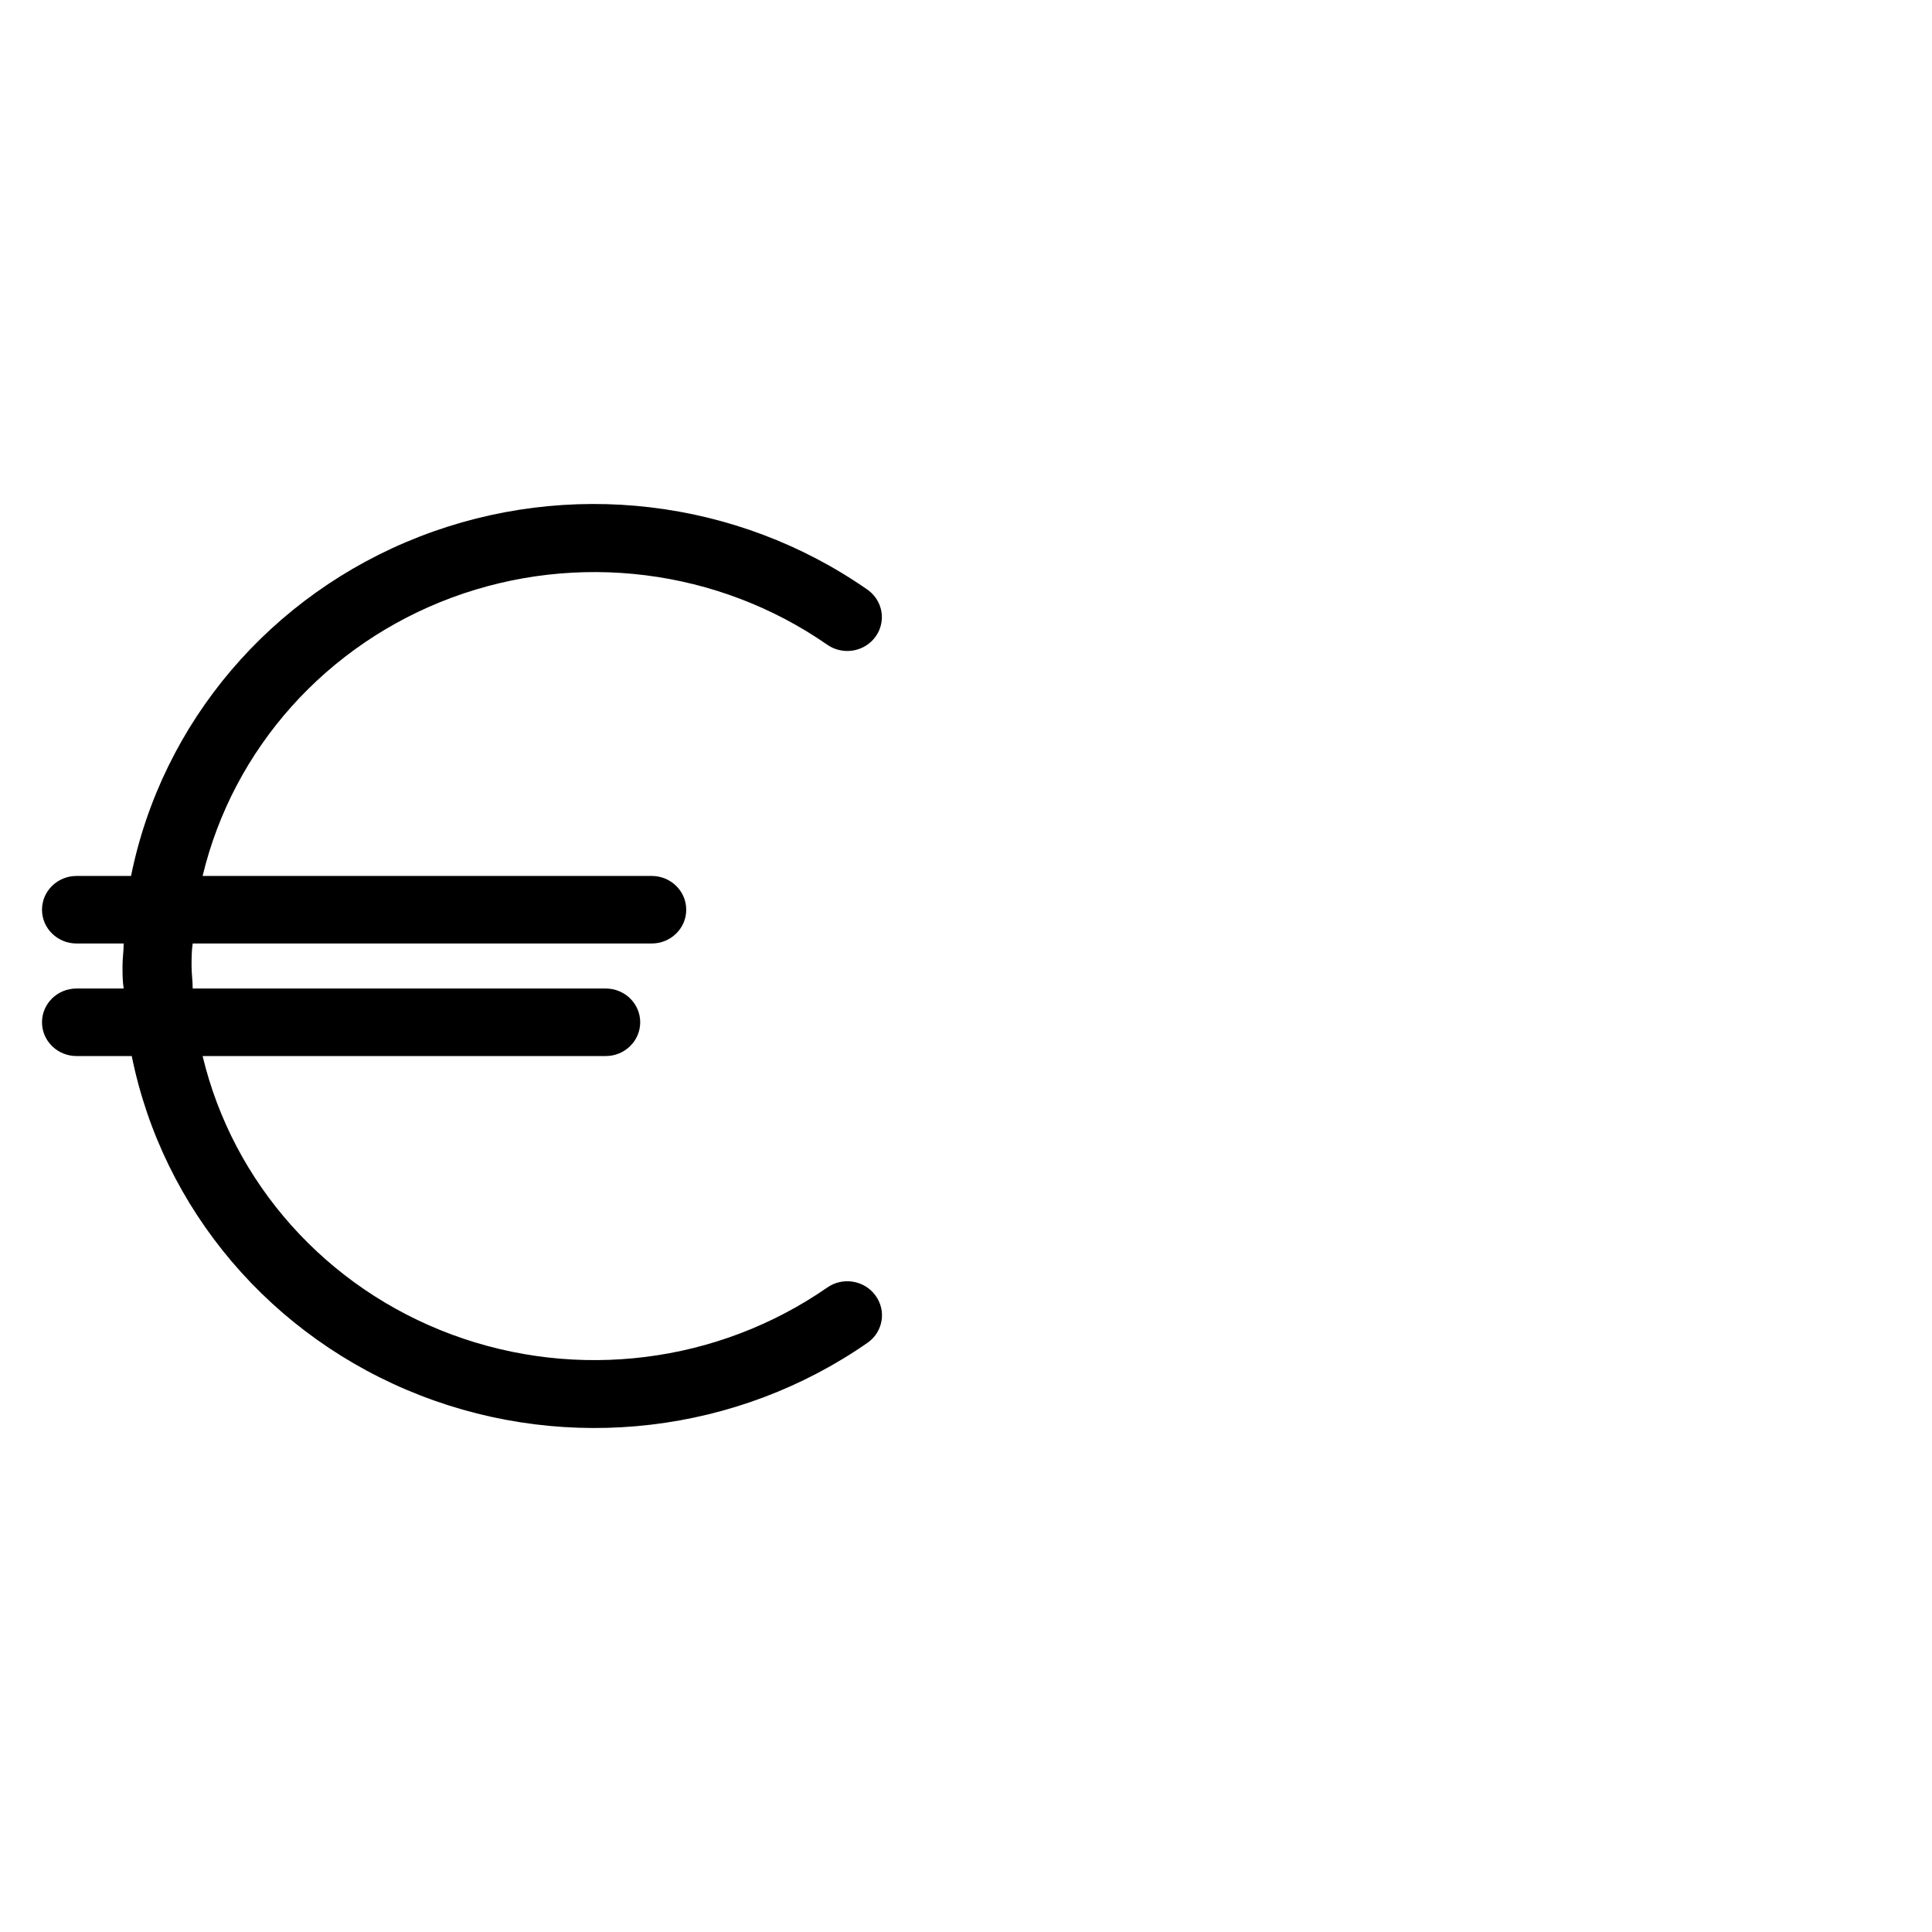 <?xml version="1.0" encoding="UTF-8"?>
<svg width="46px" height="46px" viewBox="0 0 46 46" version="1.1" xmlns="http://www.w3.org/2000/svg" xmlns:xlink="http://www.w3.org/1999/xlink">
    <!-- Generator: Sketch 60 (88103) - https://sketch.com -->
    <title>billing</title>
    <desc>Created with Sketch.</desc>
    <g id="Page-1" stroke="none" stroke-width="1" fill="none" fill-rule="evenodd">
        <g id="billing" fill-rule="nonzero">
            <rect id="Rectangle" fill="#FFFFFF" x="0" y="0" width="46" height="46"></rect>
            <g id="Euro-2" transform="translate(1, 12)" fill="#000000">
                <path d="M19.842,18.842 C19.579,18.482 19.066,18.398 18.697,18.655 C16.095,20.461 12.744,20.882 9.76,19.776 C6.776,18.671 4.551,16.184 3.824,13.144 L13.422,13.144 C13.875,13.144 14.243,12.784 14.243,12.34 C14.243,11.896 13.875,11.536 13.422,11.536 L3.588,11.536 C3.588,11.359 3.561,11.182 3.561,11 C3.561,10.818 3.561,10.641 3.588,10.464 L14.517,10.464 C14.971,10.464 15.339,10.104 15.339,9.66 C15.339,9.216 14.971,8.856 14.517,8.856 L3.824,8.856 C4.552,5.817 6.778,3.332 9.762,2.227 C12.746,1.123 16.096,1.544 18.697,3.351 C18.937,3.517 19.249,3.546 19.517,3.426 C19.784,3.306 19.966,3.056 19.993,2.769 C20.021,2.483 19.89,2.204 19.65,2.037 C16.545,-0.126 12.531,-0.601 8.988,0.777 C5.446,2.155 2.86,5.197 2.12,8.856 L0.822,8.856 C0.368,8.856 0,9.216 0,9.66 C0,10.104 0.368,10.464 0.822,10.464 L1.945,10.464 C1.945,10.641 1.917,10.818 1.917,11 C1.917,11.182 1.917,11.359 1.945,11.536 L0.822,11.536 C0.368,11.536 0,11.896 0,12.34 C0,12.784 0.368,13.144 0.822,13.144 L2.137,13.144 C2.876,16.803 5.463,19.845 9.005,21.223 C12.547,22.601 16.562,22.126 19.667,19.963 C20.03,19.7 20.108,19.2 19.842,18.842 L19.842,18.842 Z" id="Shape"></path>
            </g>
        </g>
    </g>
</svg>